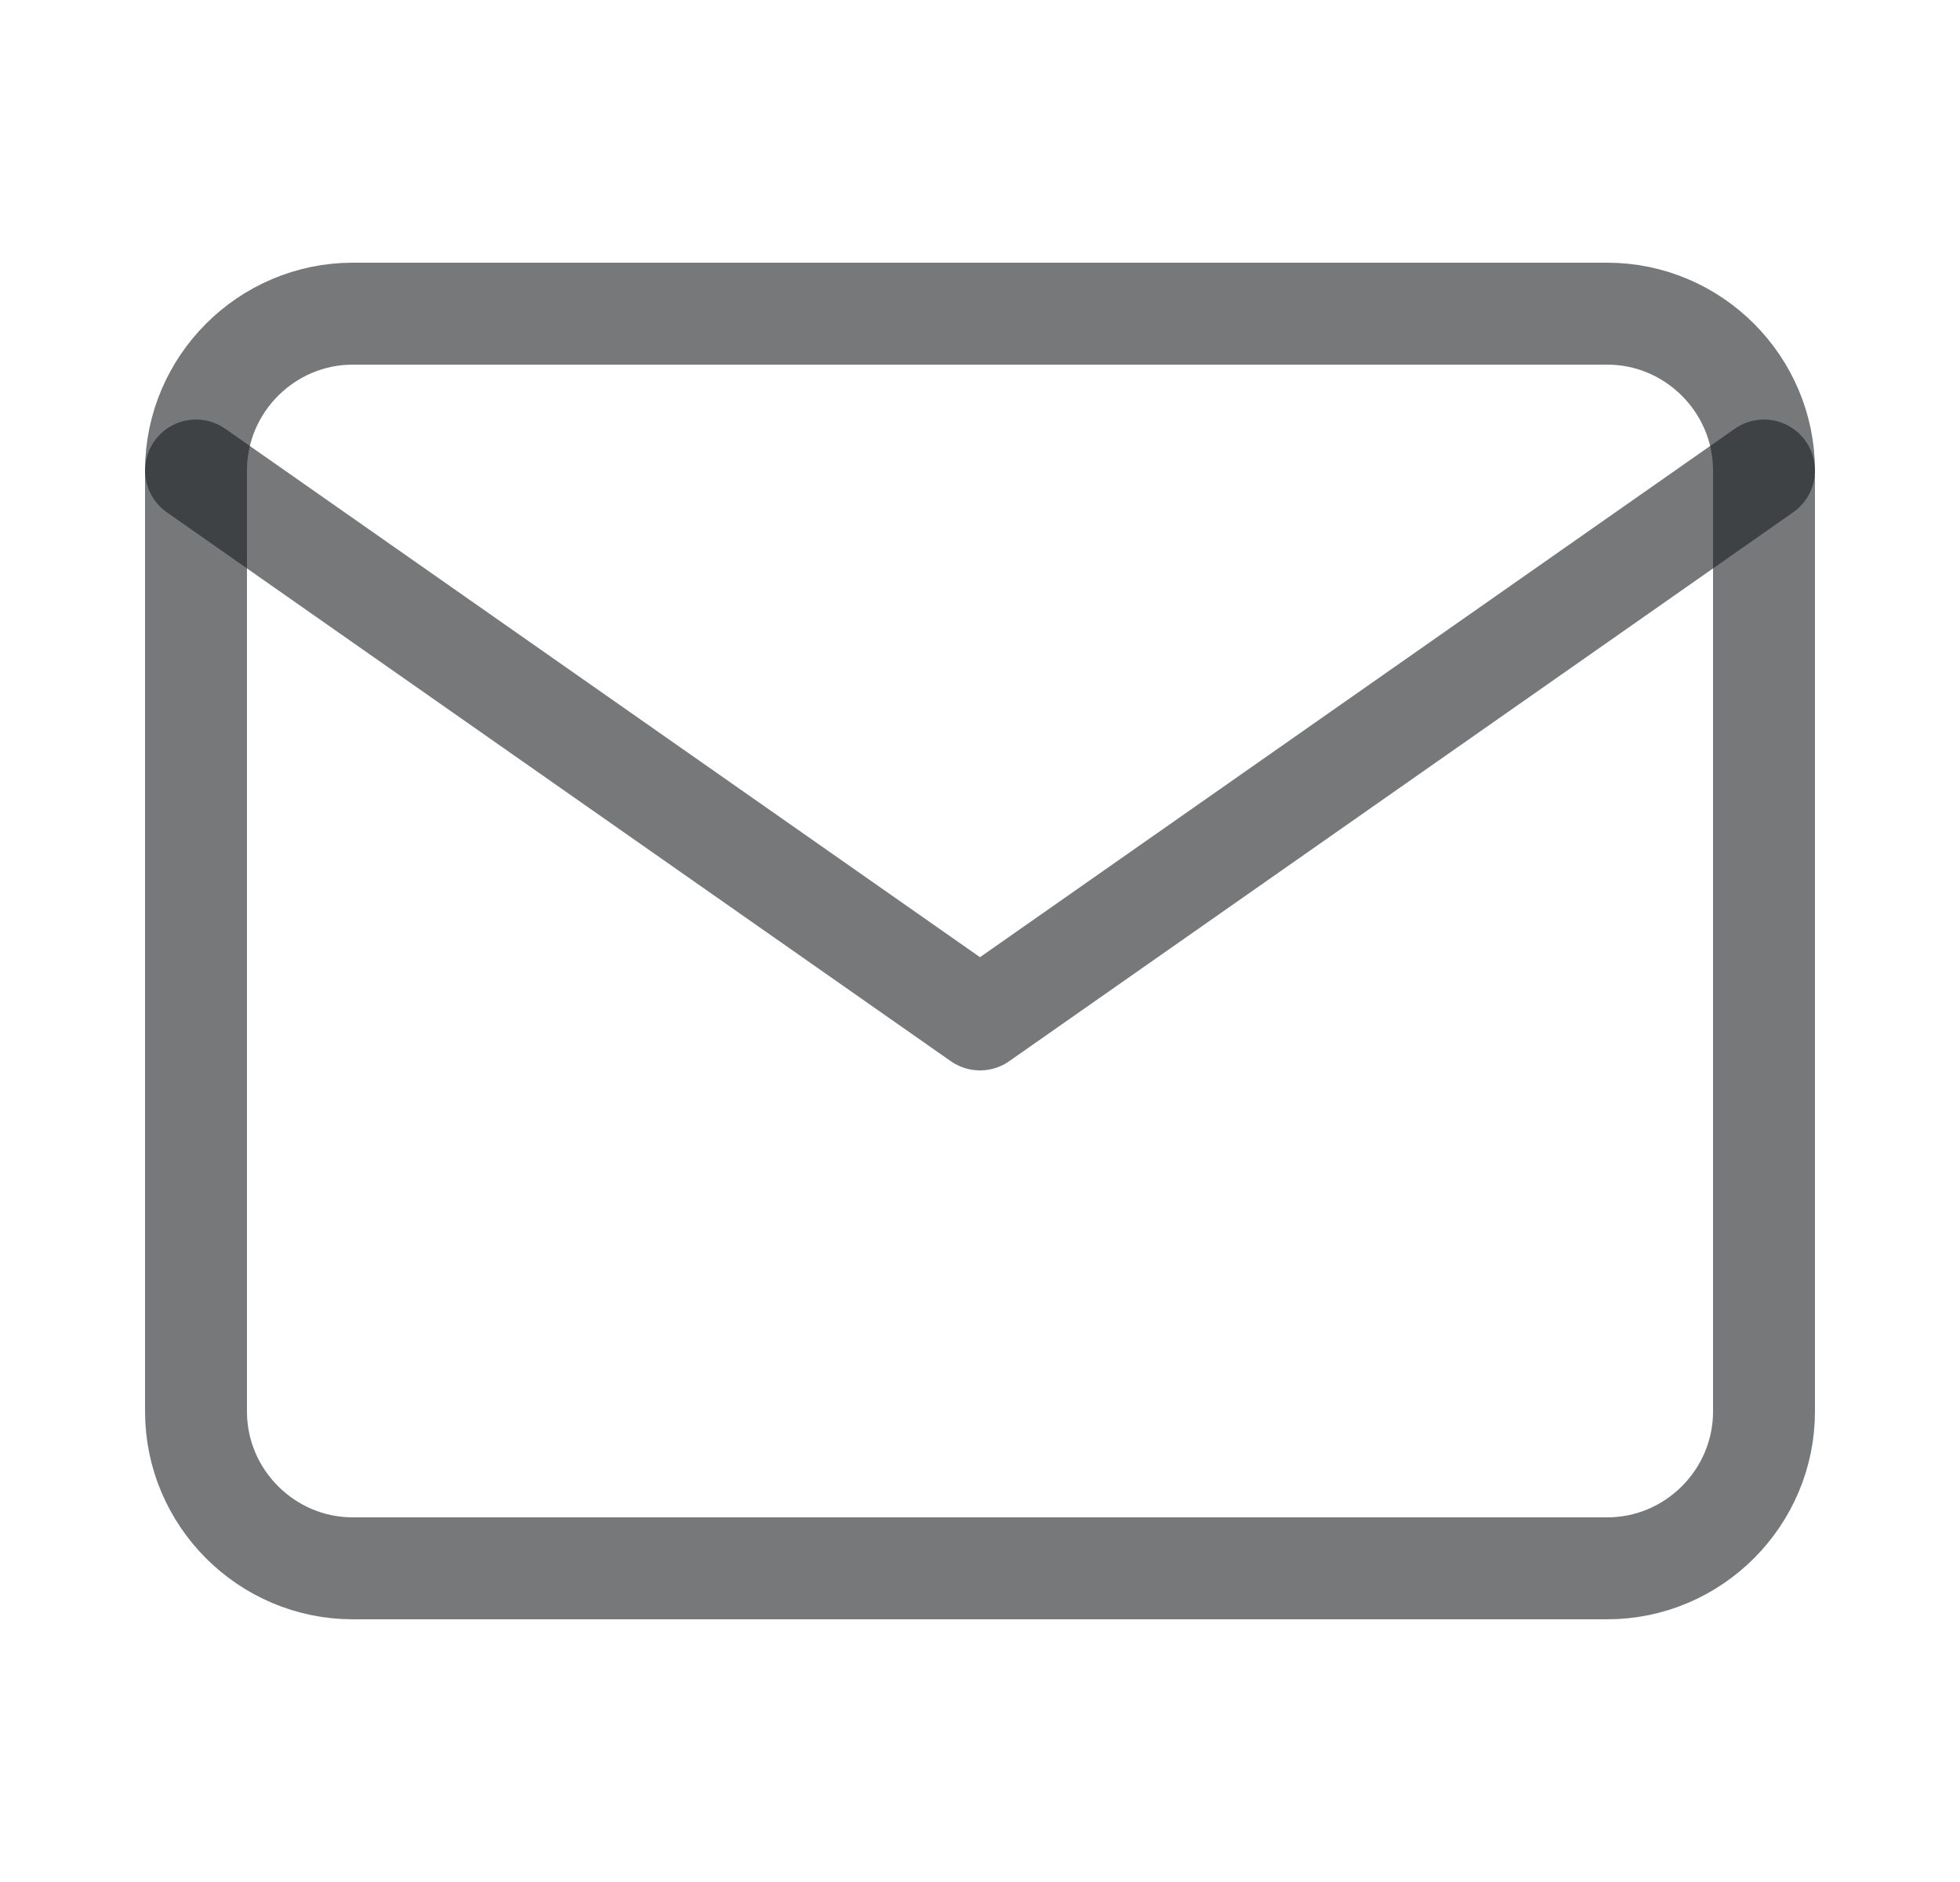 <svg width="25" height="24" viewBox="0 0 25 24" fill="none" xmlns="http://www.w3.org/2000/svg">
<g id="ICONS/24px/mail">
<path id="Vector" d="M4.5 4H20.5C21.6 4 22.5 4.9 22.5 6V18C22.5 19.1 21.6 20 20.5 20H4.5C3.4 20 2.5 19.1 2.5 18V6C2.5 4.9 3.4 4 4.5 4Z" stroke="#1C1F22" stroke-opacity="0.6" stroke-width="1.3" stroke-linecap="round" stroke-linejoin="round"/>
<path id="Vector_2" d="M22.5 6L12.5 13L2.5 6" stroke="#1C1F22" stroke-opacity="0.6" stroke-width="1.3" stroke-linecap="round" stroke-linejoin="round"/>
</g>
</svg>
